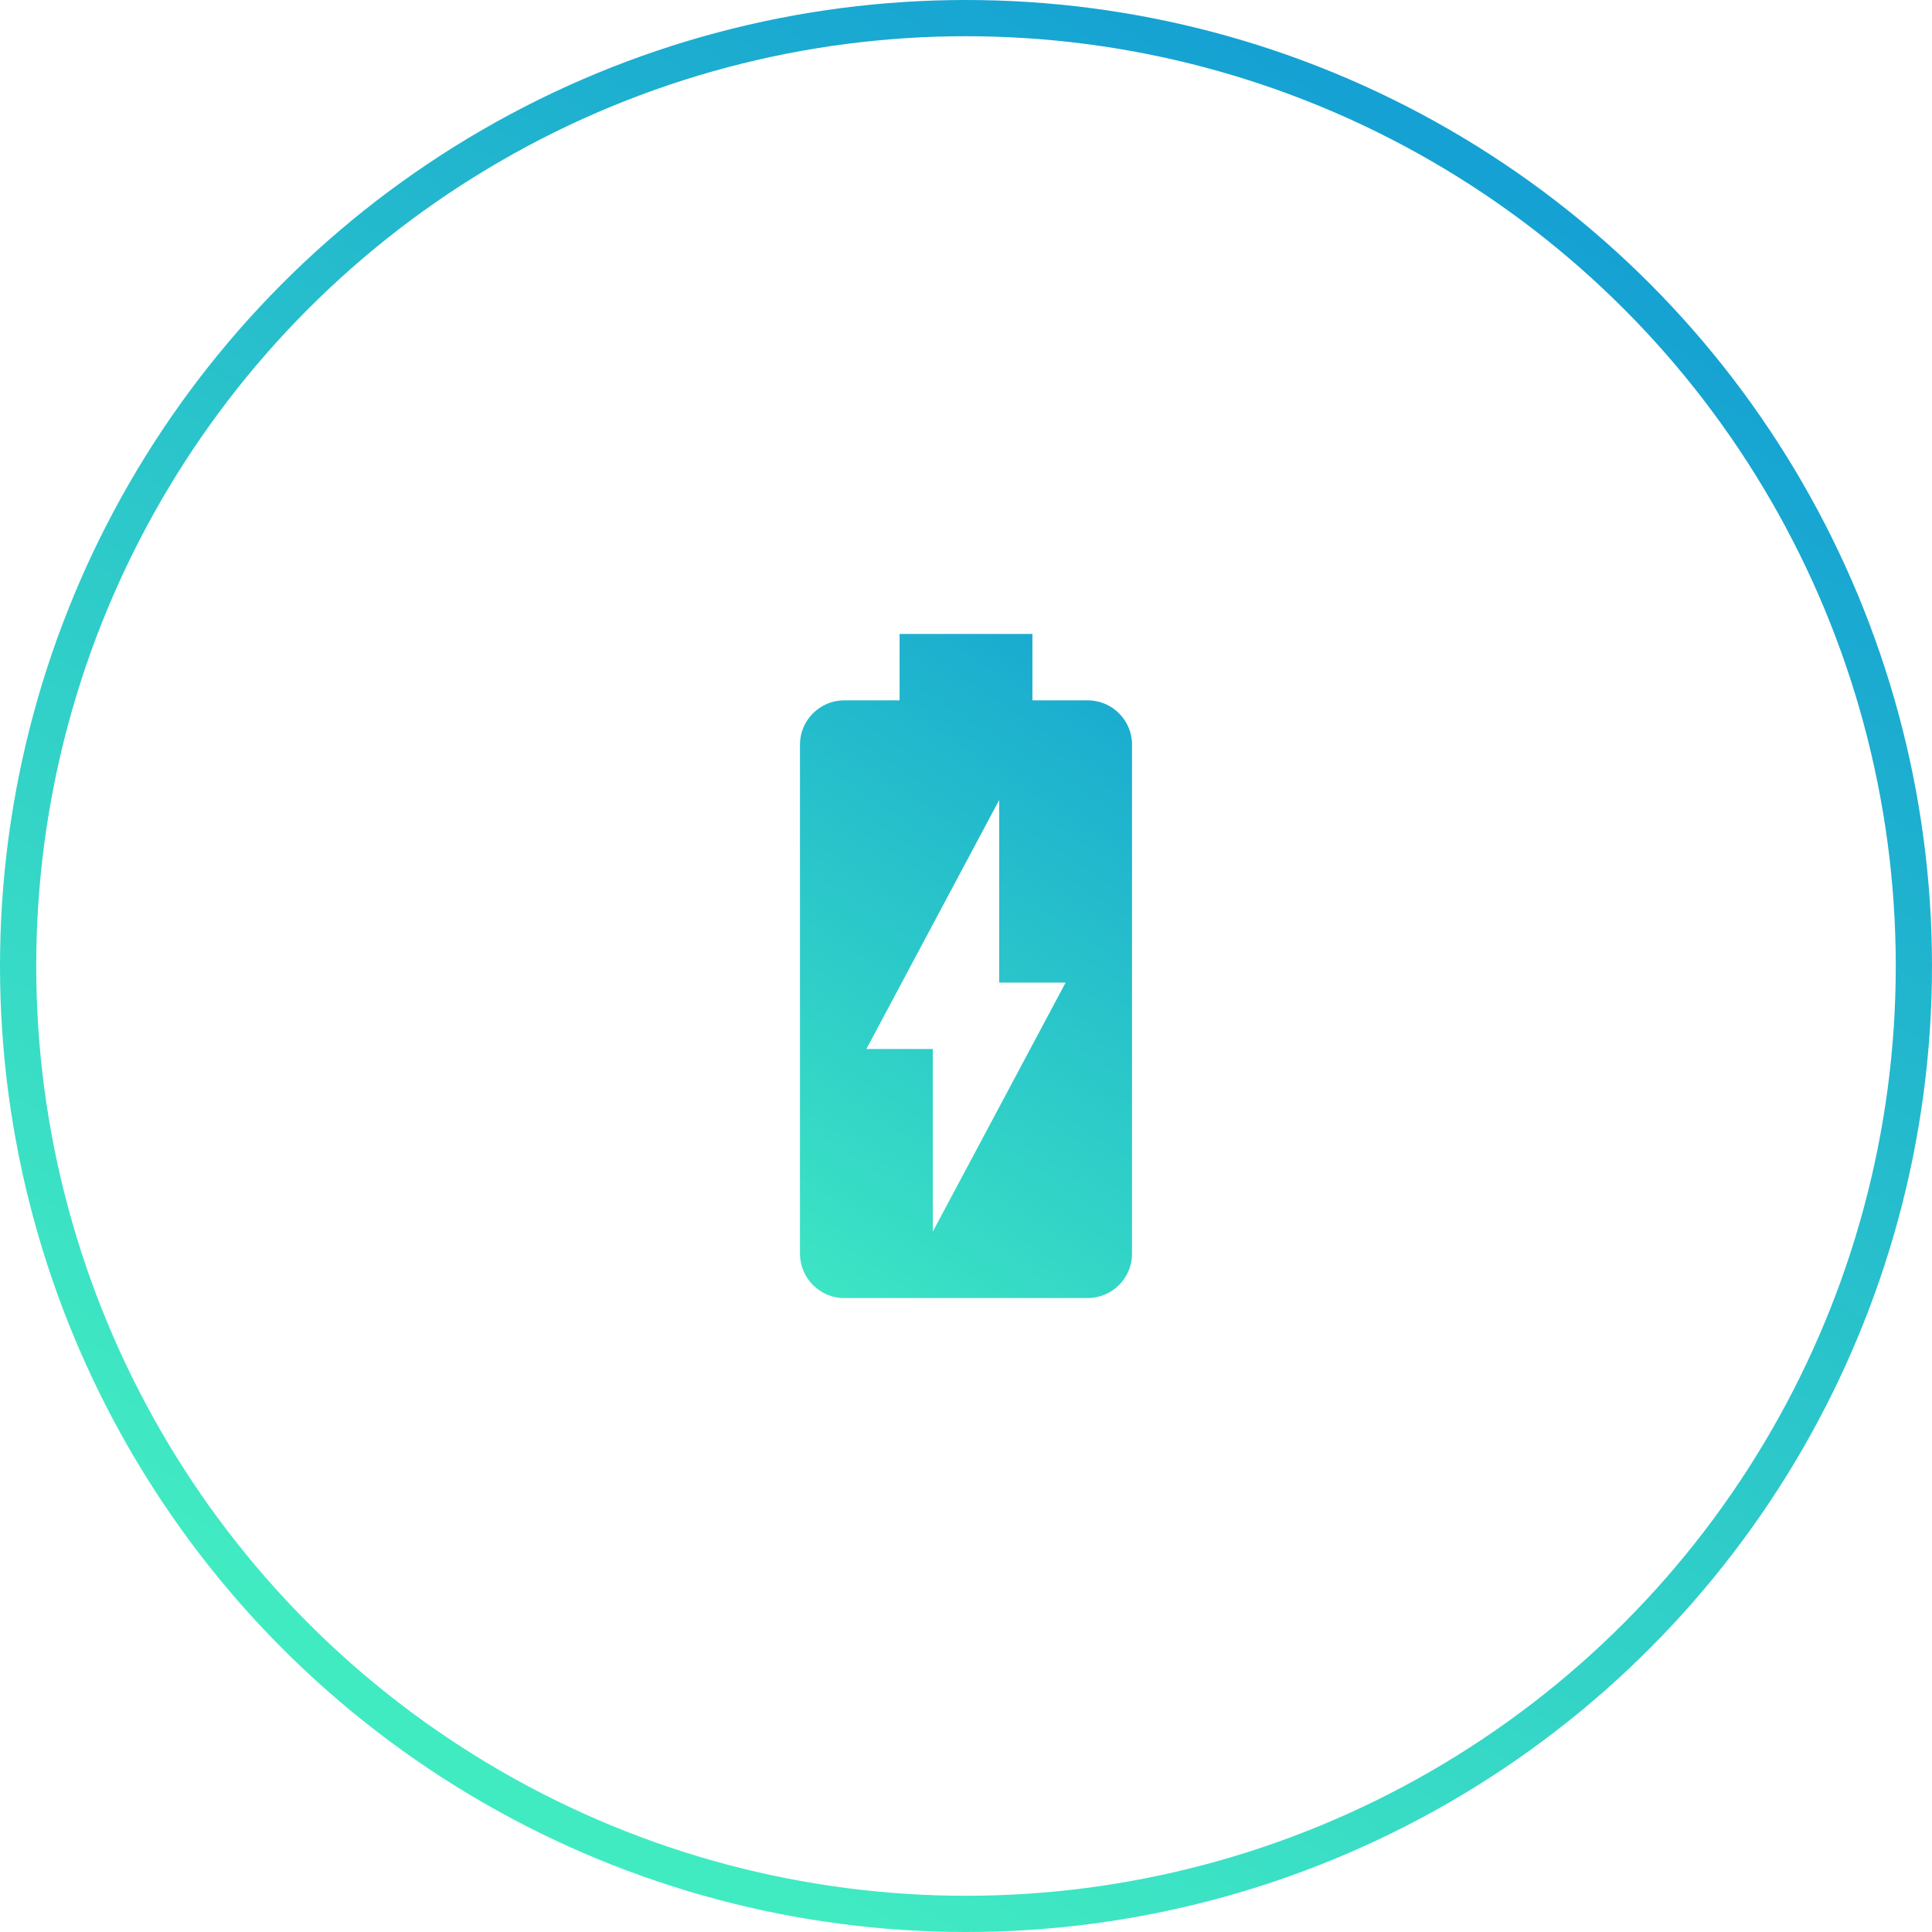 <svg width="160" height="160" viewBox="0 0 160 160" fill="none" xmlns="http://www.w3.org/2000/svg">
<circle cx="80" cy="80" r="78.5" stroke="url(#paint0_linear)" stroke-width="3"/>
<path fill-rule="evenodd" clip-rule="evenodd" d="M85.5 58H90.093C92.1 58 93.75 59.65 93.75 61.657V103.842C93.75 105.85 92.1 107.5 90.065 107.5H69.907C67.9 107.5 66.25 105.85 66.25 103.815V61.657C66.25 59.65 67.9 58 69.907 58H74.5V52.5H85.5V58ZM77.25 86.875V102L88.25 81.375H82.75V66.25L71.75 86.875H77.25Z" fill="url(#paint1_linear)"/>
<defs>
<linearGradient id="paint0_linear" x1="120" y1="-1.2219e-06" x2="38" y2="142" gradientUnits="userSpaceOnUse">
<stop stop-color="#129CD4"/>
<stop offset="1" stop-color="#41EBC2"/>
</linearGradient>
<linearGradient id="paint1_linear" x1="66" y1="107" x2="102" y2="52" gradientUnits="userSpaceOnUse">
<stop stop-color="#3DE6C3"/>
<stop offset="1" stop-color="#14A1D2"/>
</linearGradient>
</defs>
</svg>
